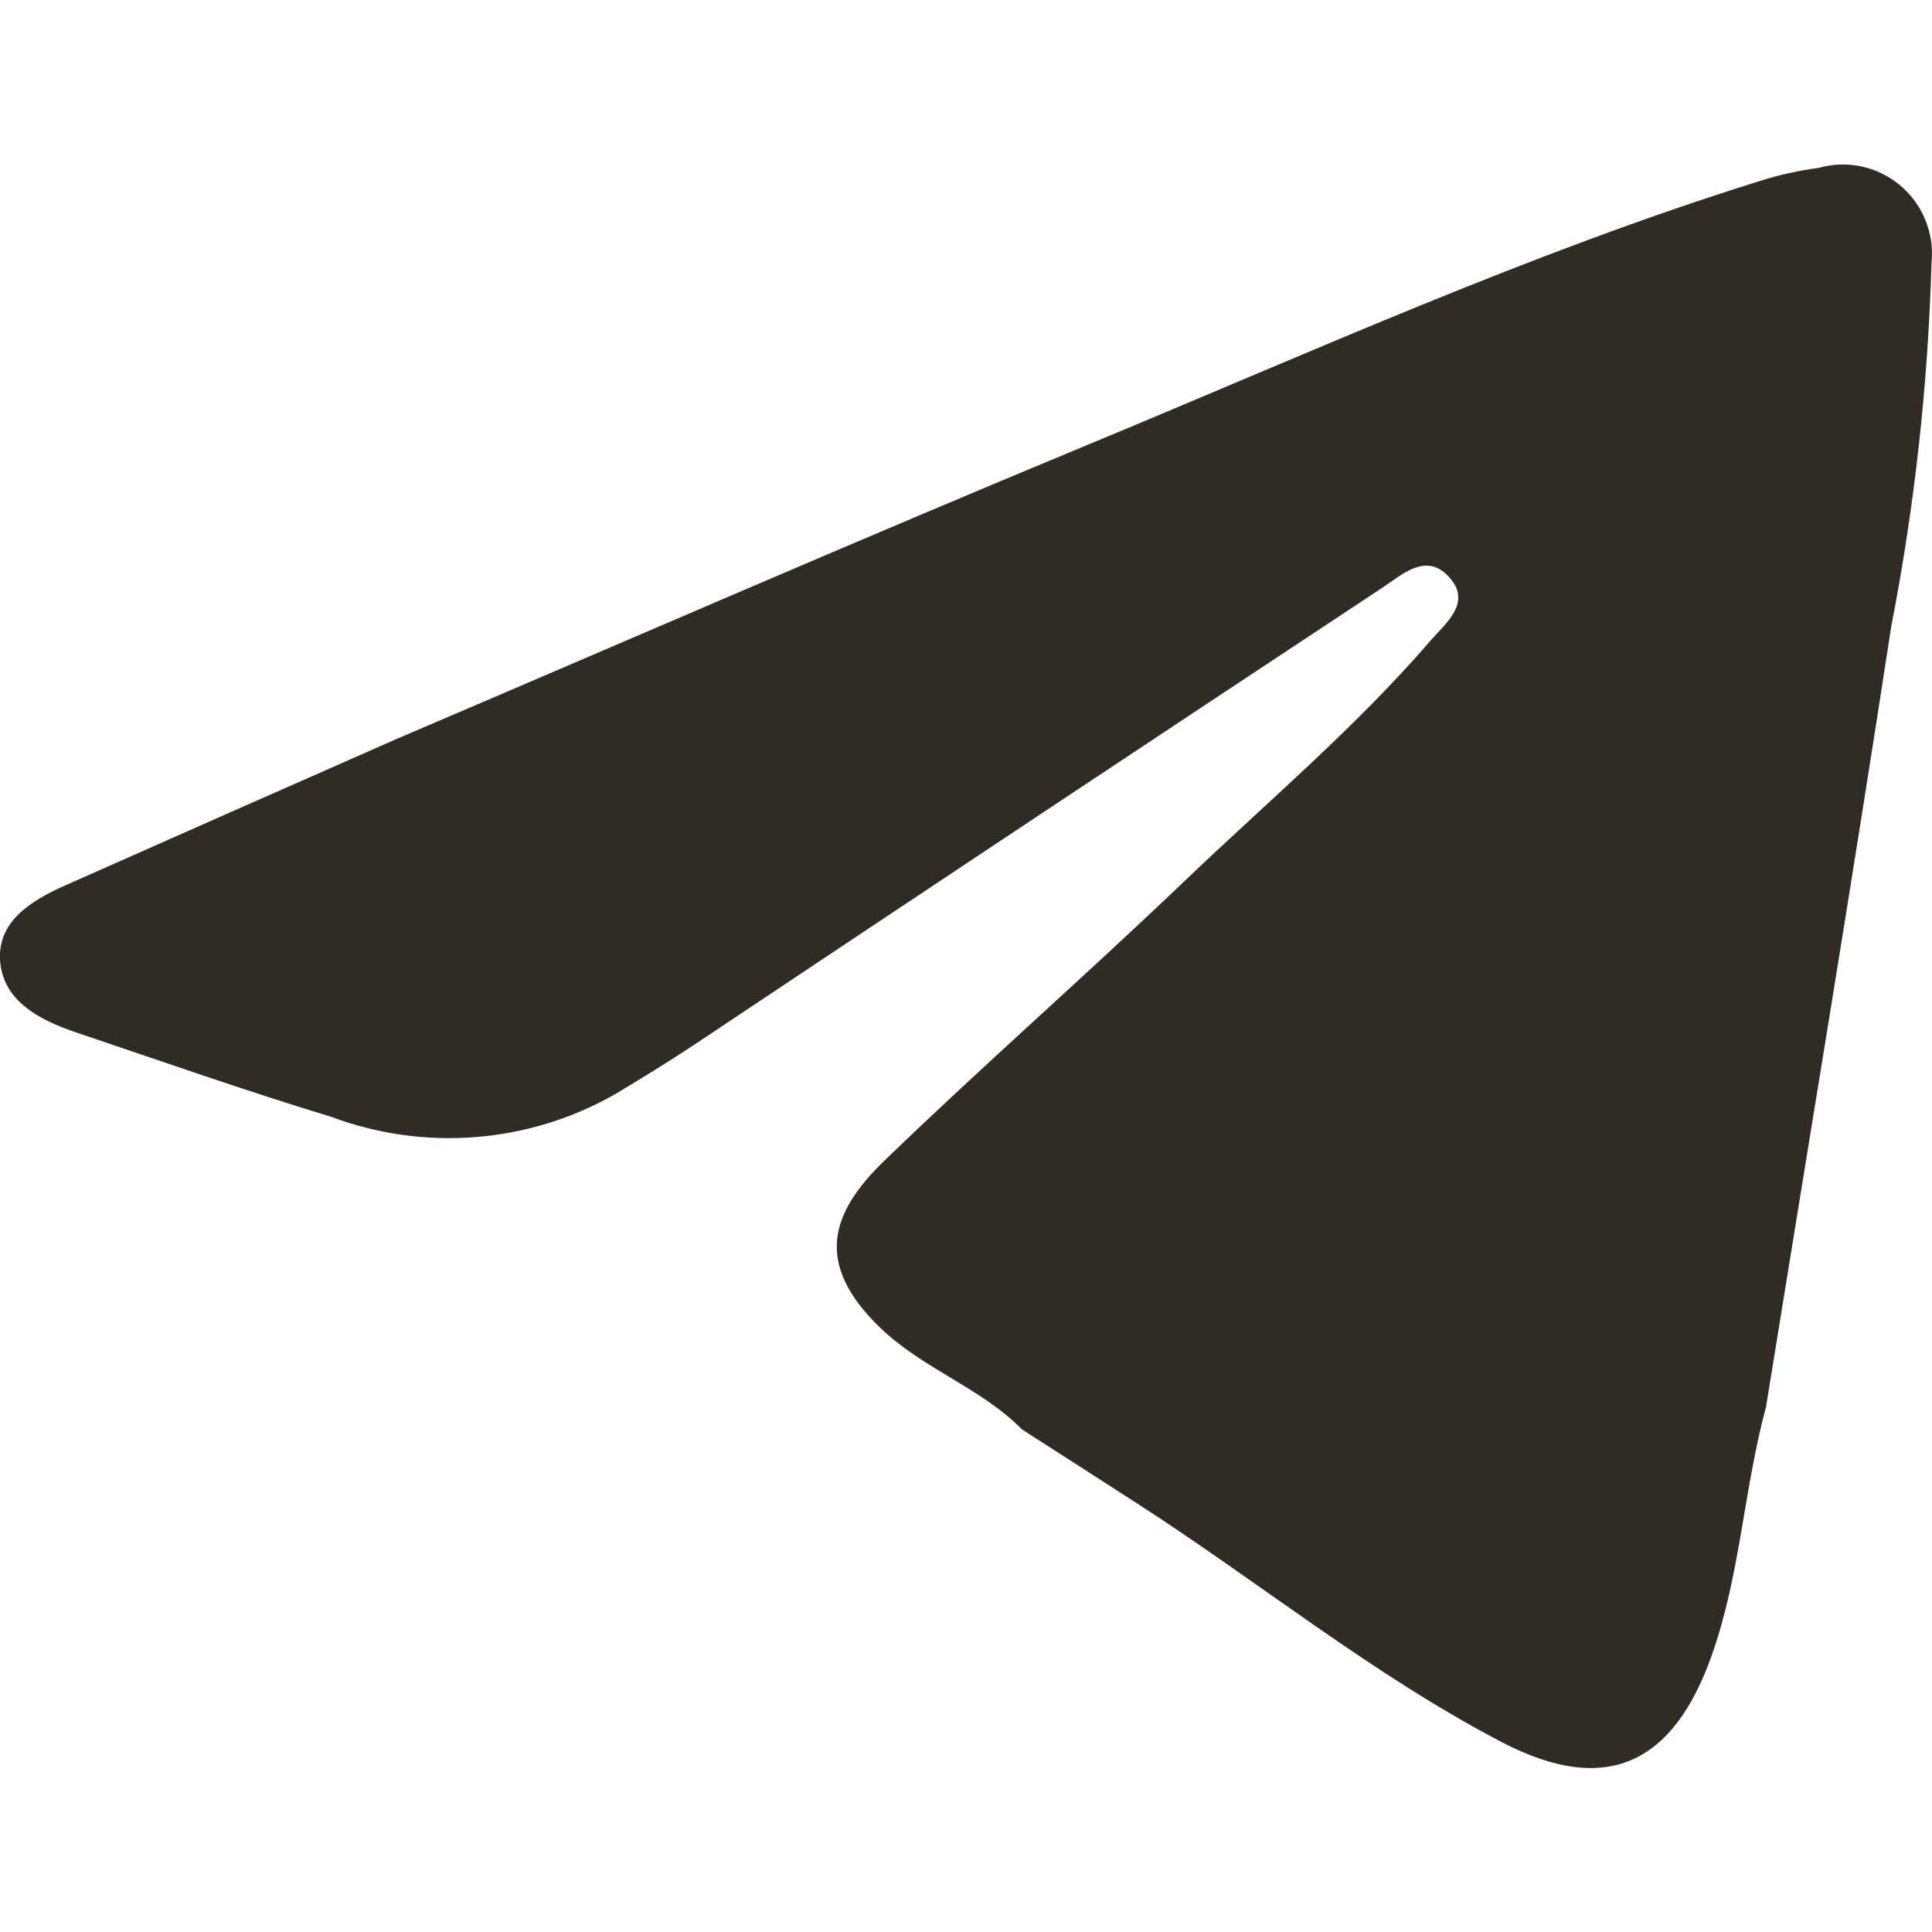 <?xml version="1.0" encoding="UTF-8"?>
<svg id="_图层_1" data-name="图层 1" xmlns="http://www.w3.org/2000/svg" viewBox="0 0 150 150">
  <defs>
    <style>
      .cls-1 {
        fill: #312B26;
      }
    </style>
  </defs>
  <g id="_图层_2" data-name="图层 2">
    <g id="_图层_1-2" data-name="图层 1-2">
      <path class="cls-1" d="m79.29,110.92c-3.22-3.22-7.65-4.64-10.99-7.87-5.14-4.99-3.79-8.92.37-12.94,7.62-7.37,15.61-14.35,23.27-21.68,6.43-6.15,13.26-11.9,19.09-18.65,1.22-1.42,3.39-3.05,1.35-5.11-1.73-1.75-3.56-.03-5.01.93-17.83,11.78-35.62,23.6-53.39,35.46-2.03,1.35-4.11,2.62-6.2,3.88-6.73,3.84-14.82,4.48-22.07,1.77-6.63-2.02-13.18-4.32-19.76-6.54-2.74-.92-5.56-2.33-5.92-5.33-.38-3.23,2.34-4.9,5.04-6.1,8.61-3.82,17.22-7.63,25.84-11.42,17.91-7.64,35.76-15.42,53.74-22.87,17.19-7.12,34.15-14.83,51.96-20.39,1.5-.48,3.05-.82,4.61-1.03,3.68-1.03,7.49,1.12,8.52,4.8.24.84.31,1.73.22,2.6-.27,9.46-1.31,18.89-3.12,28.18-3.1,20.24-6.47,40.43-9.73,60.64-1.72,6.34-1.99,12.99-4.2,19.24-3.01,8.53-8.25,10.97-16.31,6.77-10.02-5.23-18.83-12.42-28.31-18.53-2.99-1.93-5.99-3.86-8.99-5.78Z"/>
    </g>
  </g>
</svg>